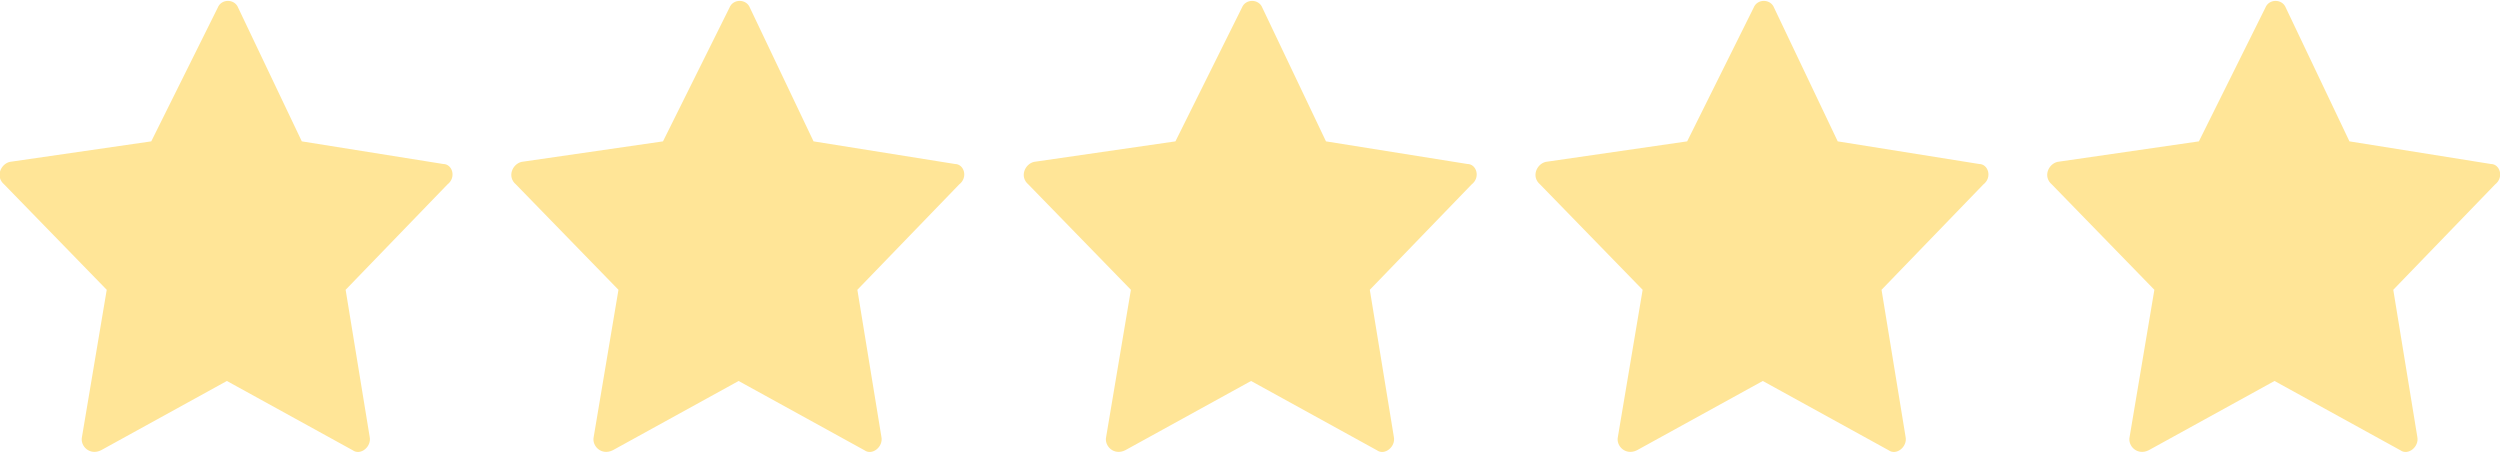 <?xml version="1.0" encoding="utf-8"?>
<!-- Generator: Adobe Illustrator 25.0.0, SVG Export Plug-In . SVG Version: 6.00 Build 0)  -->
<svg version="1.1" id="Layer_1" xmlns="http://www.w3.org/2000/svg" xmlns:xlink="http://www.w3.org/1999/xlink" x="0px" y="0px"
	 viewBox="0 0 353.7 64" style="enable-background:new 0 0 353.7 64;" xml:space="preserve">
<style type="text/css">
	.st0{fill:#FFE597;}
</style>
<g>
	<path class="st0" d="M135.1,23.2l-20-3.2l-9-18.9c-0.5-1.3-2.4-1.3-2.9,0L93.8,20l-20,2.9c-1.3,0.3-2.1,2.1-0.8,3.2L87.5,41
		L84,61.8c-0.3,1.3,1.1,2.7,2.7,1.9l17.8-9.8l17.8,9.8c1.1,0.8,2.7-0.5,2.4-1.9L121.3,41l14.4-14.9C137,25.1,136.4,23.2,135.1,23.2z
		"/>
	<path class="st0" d="M62.7,23.2l-20-3.2l-9-18.9c-0.5-1.3-2.4-1.3-2.9,0L21.4,20l-20,2.9c-1.3,0.3-2.1,2.1-0.8,3.2L15.1,41
		l-3.5,20.8c-0.3,1.3,1.1,2.7,2.7,1.9l17.8-9.8l17.8,9.8c1.1,0.8,2.7-0.5,2.4-1.9L48.9,41l14.4-14.9C64.6,25.1,64,23.2,62.7,23.2z"
		/>
	<path class="st0" d="M280,23.2L260,20l-9-18.9c-0.5-1.3-2.4-1.3-2.9,0L238.7,20l-20,2.9c-1.3,0.3-2.1,2.1-0.8,3.2L232.4,41
		l-3.5,20.8c-0.3,1.3,1.1,2.7,2.7,1.9l17.8-9.8l17.8,9.8c1.1,0.8,2.7-0.5,2.4-1.9L266.2,41l14.4-14.9
		C281.9,25.1,281.3,23.2,280,23.2z"/>
	<path class="st0" d="M352.4,23.2l-20-3.2l-9-18.9c-0.5-1.3-2.4-1.3-2.9,0L311.1,20l-20,2.9c-1.3,0.3-2.1,2.1-0.8,3.2L304.8,41
		l-3.5,20.8c-0.3,1.3,1.1,2.7,2.7,1.9l17.8-9.8l17.8,9.8c1.1,0.8,2.7-0.5,2.4-1.9L338.6,41L353,26.1
		C354.3,25.1,353.7,23.2,352.4,23.2z"/>
	<path class="st0" d="M207.6,23.2l-20-3.2l-9-18.9c-0.5-1.3-2.4-1.3-2.9,0L166.3,20l-20,2.9c-1.3,0.3-2.1,2.1-0.8,3.2L160,41
		l-3.5,20.8c-0.3,1.3,1.1,2.7,2.7,1.9l17.8-9.8l17.8,9.8c1.1,0.8,2.7-0.5,2.4-1.9L193.8,41l14.4-14.9
		C209.5,25.1,208.9,23.2,207.6,23.2z"/>
</g>
</svg>

